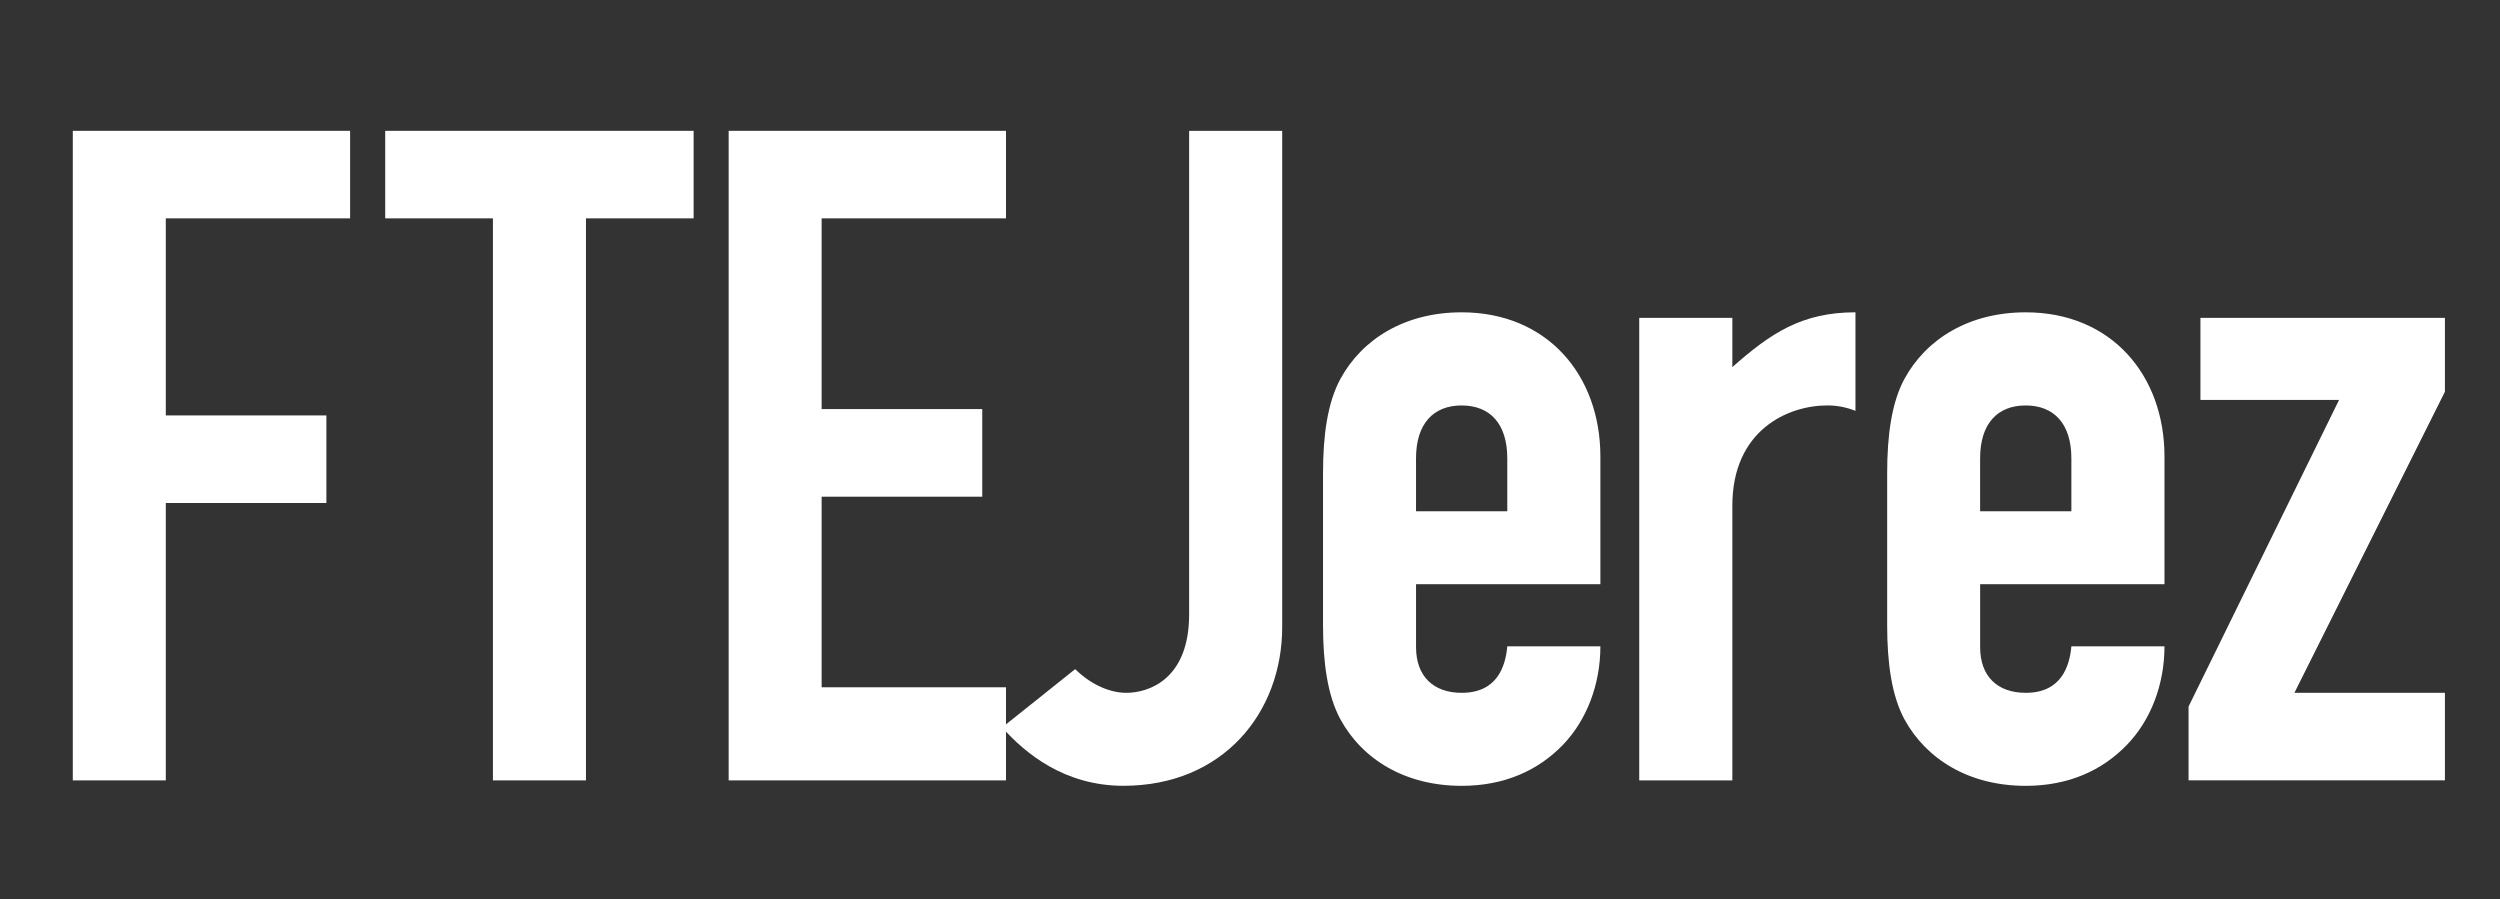 <?xml version="1.0" encoding="utf-8"?>
<!-- Generator: Adobe Illustrator 15.1.0, SVG Export Plug-In . SVG Version: 6.00 Build 0)  -->
<!DOCTYPE svg PUBLIC "-//W3C//DTD SVG 1.1//EN" "http://www.w3.org/Graphics/SVG/1.1/DTD/svg11.dtd">
<svg version="1.1" id="Layer_1" xmlns="http://www.w3.org/2000/svg" xmlns:xlink="http://www.w3.org/1999/xlink" x="0px" y="0px"
	 width="107.004px" height="38.5px" viewBox="0 0 107.004 38.5" enable-background="new 0 0 107.004 38.5" xml:space="preserve">
<rect x="0" y="0" width="107.004" height="38.5" fill="#333333" stroke="none"/>
<g>
	<g>
		<g>
			<g>
				<g>
					<polygon fill="#FFFFFF" points="3.116,33.402 7.096,33.402 7.096,21.529 13.97,21.529 13.97,17.781 7.096,17.781 7.096,9.346 
						14.985,9.346 14.985,5.6 3.116,5.6 					"/>
					<polygon fill="#FFFFFF" points="21.098,33.402 25.08,33.402 25.08,9.346 29.688,9.346 29.688,5.6 16.488,5.6 16.488,9.346 
						21.098,9.346 					"/>
					<polygon fill="#FFFFFF" points="31.188,33.402 43.058,33.402 43.058,29.417 35.167,29.417 35.167,21.259 42.042,21.259 
						42.042,17.509 35.167,17.509 35.167,9.346 43.058,9.346 43.058,5.6 31.188,5.6 					"/>
					<path fill="#FFFFFF" d="M54.88,5.6h-3.983v20.697c0,2.77-1.716,3.357-2.692,3.357c-0.82,0-1.641-0.469-2.186-1.014
						l-3.125,2.495c0.977,1.097,2.654,2.498,5.191,2.498c4.258,0,6.795-3.125,6.795-6.796V5.6L54.88,5.6z"/>
					<path fill="#FFFFFF" d="M68.499,25.005V19.54c0-3.476-2.266-6.172-5.938-6.172c-2.42,0-4.255,1.134-5.191,2.853
						c-0.551,1.017-0.742,2.42-0.742,4.021v6.521c0,1.6,0.191,3.006,0.742,4.021c0.937,1.719,2.771,2.851,5.191,2.851
						c1.836,0,3.28-0.662,4.337-1.757c1.014-1.054,1.601-2.579,1.601-4.215h-3.984c-0.077,0.856-0.43,1.991-1.953,1.991
						c-1.208,0-1.953-0.705-1.953-1.953v-2.697L68.499,25.005L68.499,25.005z M60.608,19.617c0-1.484,0.745-2.263,1.953-2.263
						c1.211,0,1.953,0.779,1.953,2.263v2.266h-3.906V19.617z"/>
					<path fill="#FFFFFF" d="M70.162,33.402h3.985V21.648c0-3.245,2.383-4.295,4.063-4.295c0.429,0,0.814,0.078,1.207,0.232v-4.218
						c-2.303,0-3.633,0.899-5.27,2.345v-2.108h-3.985V33.402L70.162,33.402z"/>
					<path fill="#FFFFFF" d="M92.643,25.005V19.54c0-3.476-2.268-6.172-5.939-6.172c-2.422,0-4.256,1.134-5.193,2.853
						c-0.547,1.014-0.737,2.42-0.737,4.021v6.521c0,1.6,0.19,3.006,0.737,4.021c0.939,1.719,2.771,2.851,5.193,2.851
						c1.836,0,3.279-0.662,4.334-1.757c1.019-1.054,1.605-2.579,1.605-4.215h-3.984c-0.078,0.854-0.432,1.991-1.953,1.991
						c-1.213,0-1.953-0.705-1.953-1.953v-2.697L92.643,25.005L92.643,25.005z M84.752,19.617c0-1.484,0.74-2.263,1.951-2.263
						c1.209,0,1.955,0.779,1.955,2.263v2.266h-3.906V19.617z"/>
					<polygon fill="#FFFFFF" points="93.674,33.4 104.646,33.4 104.646,29.654 98.204,29.654 104.646,16.767 104.646,13.604 
						94.182,13.604 94.182,17.117 100.116,17.117 93.674,30.241 					"/>
				</g>
			</g>
		</g>
	</g>
</g>
</svg>
